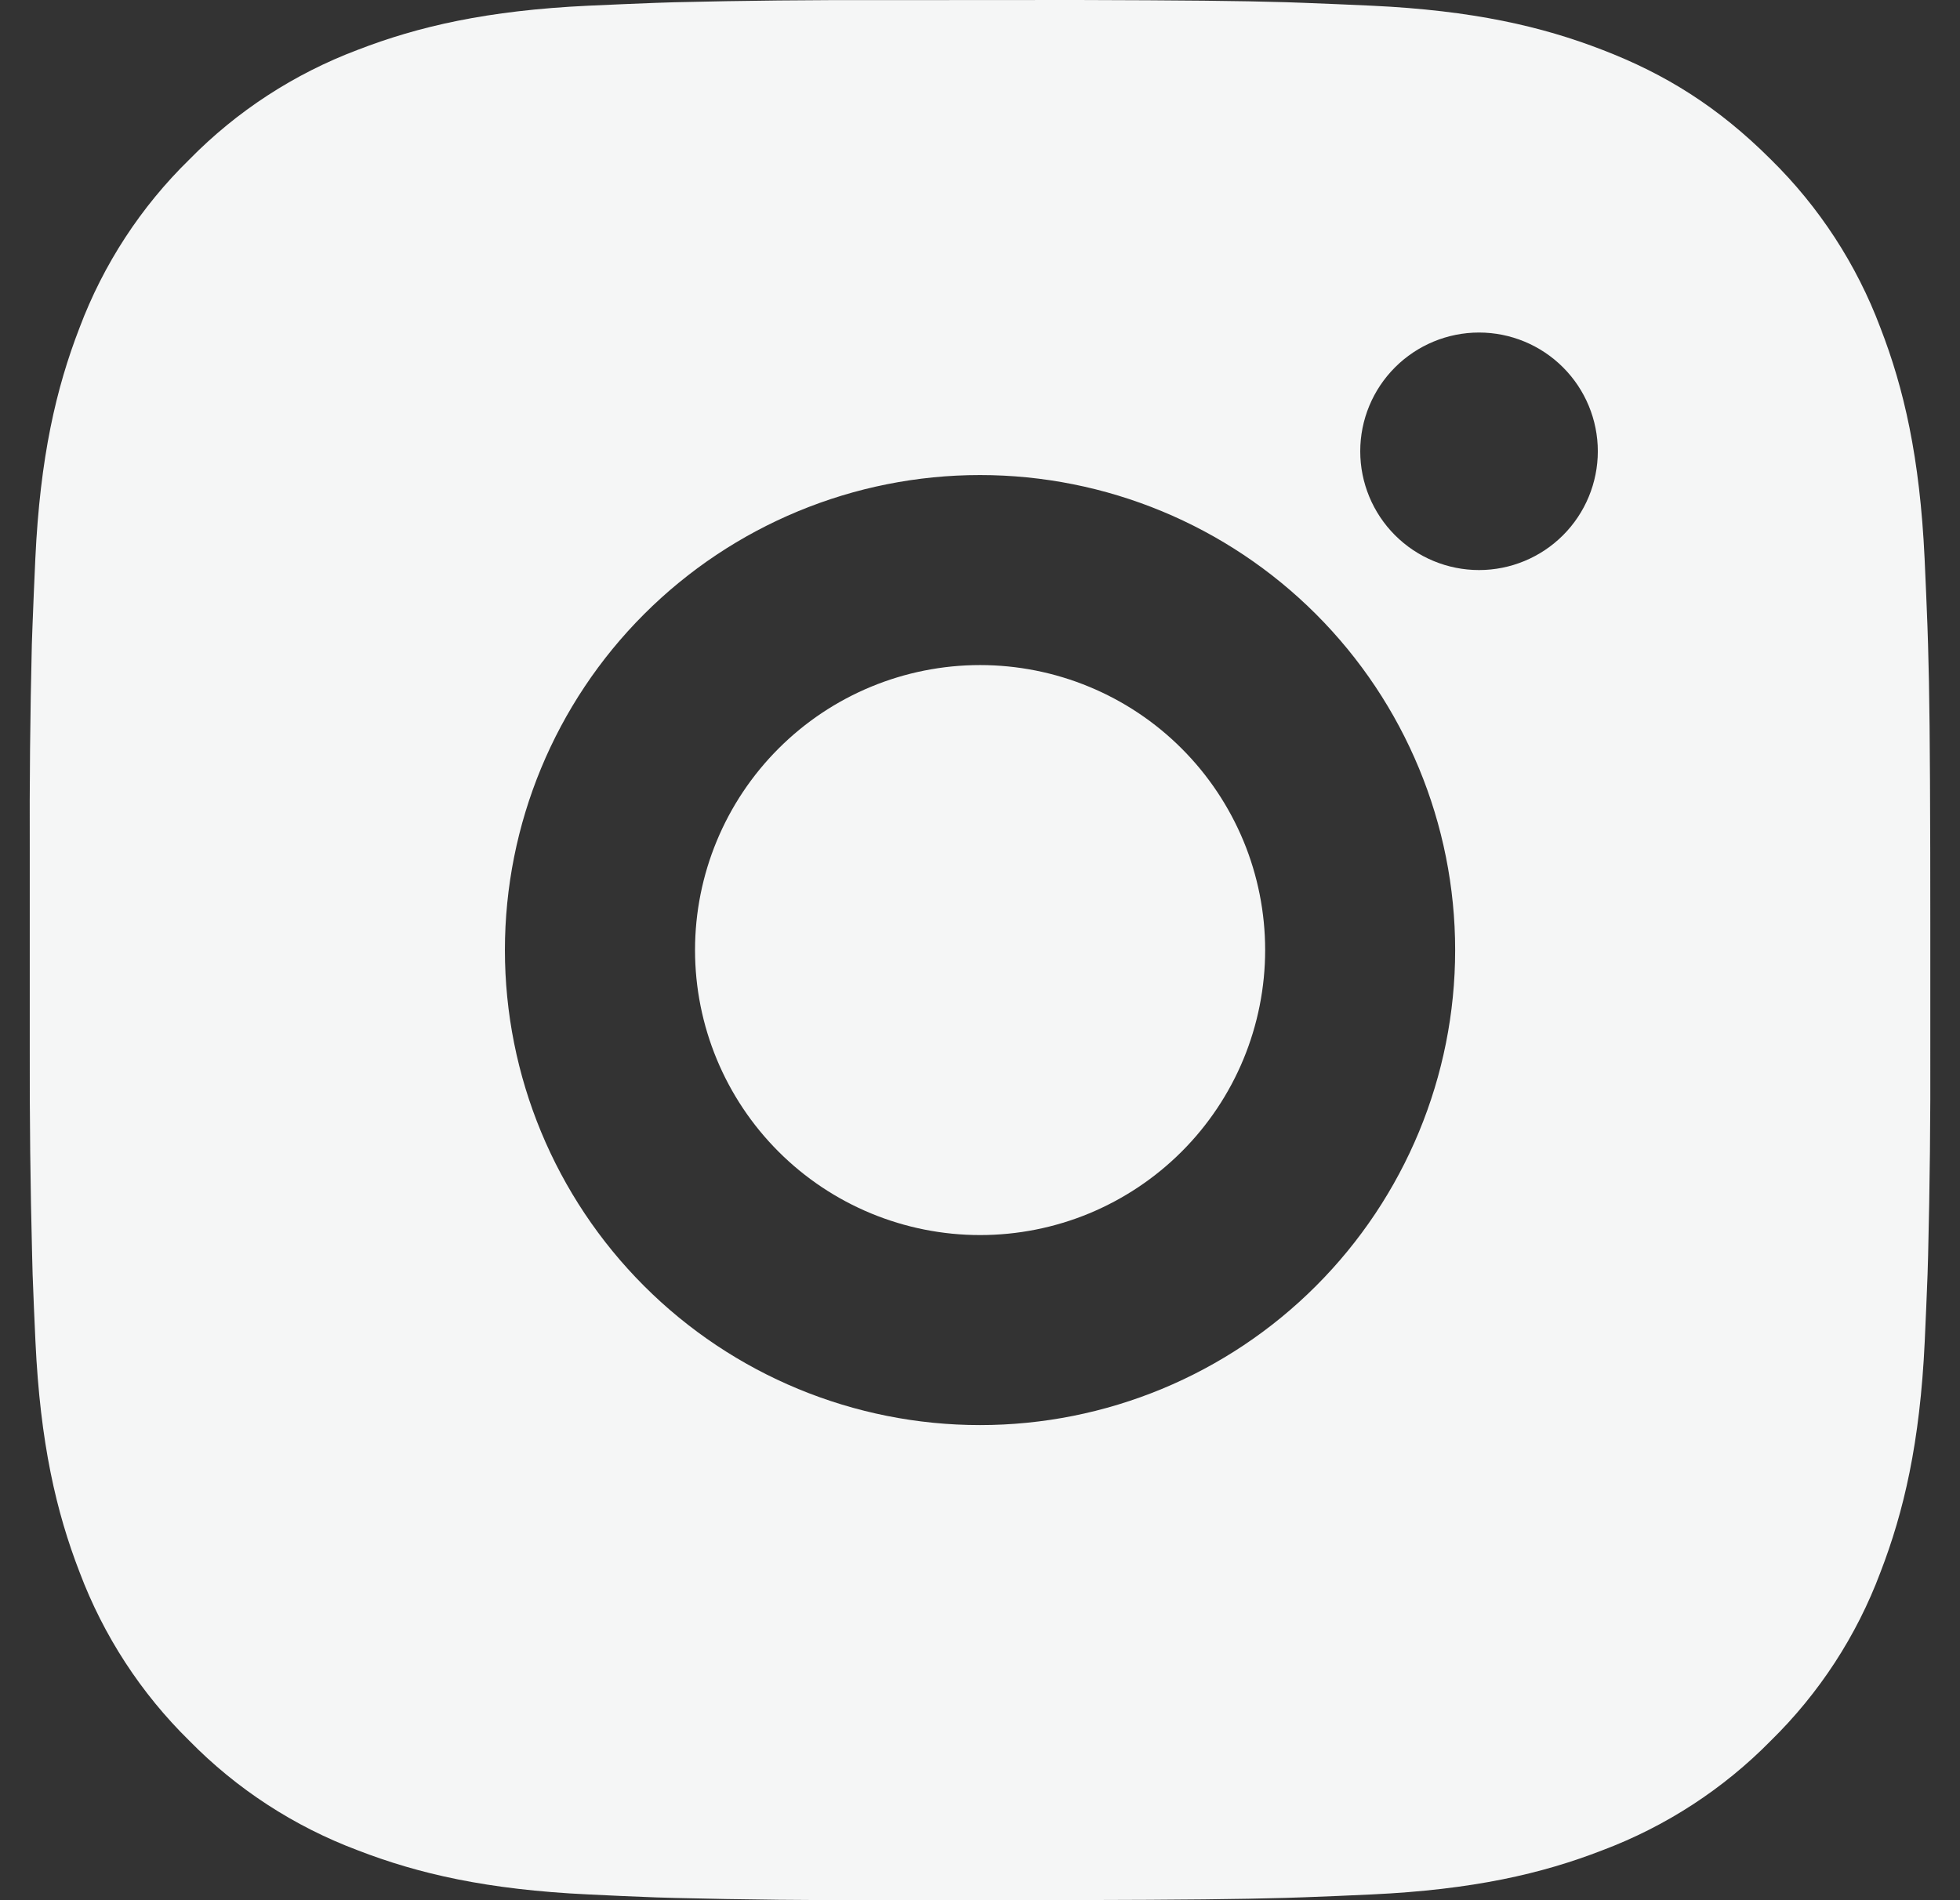 <?xml version="1.0" encoding="UTF-8"?>
<svg xmlns="http://www.w3.org/2000/svg" width="33" height="32" viewBox="0 0 33 32" fill="none">
  <rect x="0" y="0" width="33" height="32" fill="#333333" stroke="none"/>
  <path d="M18.145 0C19.945 0.005 20.859 0.014 21.648 0.037L21.958 0.048C22.316 0.061 22.67 0.077 23.097 0.096C24.8 0.176 25.961 0.445 26.98 0.84C28.036 1.246 28.926 1.797 29.815 2.685C30.629 3.485 31.259 4.452 31.66 5.52C32.055 6.539 32.324 7.701 32.404 9.405C32.423 9.83 32.439 10.184 32.452 10.544L32.462 10.854C32.486 11.641 32.495 12.555 32.499 14.355L32.5 15.548V17.644C32.504 18.811 32.492 19.978 32.463 21.145L32.454 21.456C32.441 21.816 32.425 22.169 32.406 22.595C32.326 24.299 32.054 25.459 31.66 26.479C31.26 27.548 30.63 28.515 29.815 29.314C29.015 30.128 28.048 30.757 26.98 31.159C25.961 31.555 24.8 31.823 23.097 31.903C22.718 31.921 22.338 31.937 21.958 31.951L21.648 31.961C20.859 31.983 19.945 31.994 18.145 31.998L16.952 31.999H14.857C13.69 32.003 12.522 31.991 11.355 31.962L11.045 31.953C10.665 31.939 10.285 31.922 9.905 31.903C8.203 31.823 7.042 31.555 6.021 31.159C4.953 30.758 3.986 30.129 3.187 29.314C2.373 28.515 1.743 27.547 1.341 26.479C0.946 25.46 0.677 24.299 0.597 22.595C0.579 22.215 0.563 21.835 0.549 21.456L0.541 21.145C0.511 19.978 0.498 18.811 0.501 17.644V14.355C0.496 13.188 0.508 12.021 0.536 10.854L0.547 10.544C0.56 10.184 0.576 9.83 0.595 9.405C0.675 7.701 0.944 6.541 1.339 5.52C1.741 4.451 2.372 3.483 3.189 2.685C3.987 1.871 4.954 1.242 6.021 0.84C7.042 0.445 8.202 0.176 9.905 0.096C10.331 0.077 10.686 0.061 11.045 0.048L11.355 0.038C12.522 0.01 13.689 -0.002 14.856 0.002L18.145 0ZM16.5 8C14.379 8 12.344 8.843 10.844 10.343C9.344 11.843 8.501 13.878 8.501 16C8.501 18.121 9.344 20.156 10.844 21.656C12.344 23.157 14.379 23.999 16.5 23.999C18.622 23.999 20.657 23.157 22.157 21.656C23.657 20.156 24.5 18.121 24.5 16C24.5 13.878 23.657 11.843 22.157 10.343C20.657 8.843 18.622 8 16.5 8ZM16.5 11.2C17.131 11.2 17.755 11.324 18.337 11.565C18.92 11.806 19.449 12.159 19.895 12.605C20.341 13.051 20.694 13.58 20.936 14.162C21.177 14.744 21.301 15.368 21.301 15.999C21.301 16.629 21.177 17.253 20.936 17.836C20.695 18.418 20.342 18.947 19.896 19.393C19.45 19.839 18.921 20.192 18.339 20.434C17.757 20.675 17.133 20.799 16.502 20.799C15.229 20.799 14.008 20.294 13.108 19.394C12.208 18.494 11.702 17.273 11.702 16C11.702 14.727 12.208 13.506 13.108 12.606C14.008 11.705 15.229 11.2 16.502 11.2M24.902 5.6C24.372 5.6 23.863 5.811 23.488 6.186C23.113 6.561 22.902 7.069 22.902 7.6C22.902 8.13 23.113 8.639 23.488 9.014C23.863 9.389 24.372 9.6 24.902 9.6C25.432 9.6 25.941 9.389 26.316 9.014C26.691 8.639 26.902 8.13 26.902 7.6C26.902 7.069 26.691 6.561 26.316 6.186C25.941 5.811 25.432 5.6 24.902 5.6Z" fill="#F5F6F6"></path>
</svg>
